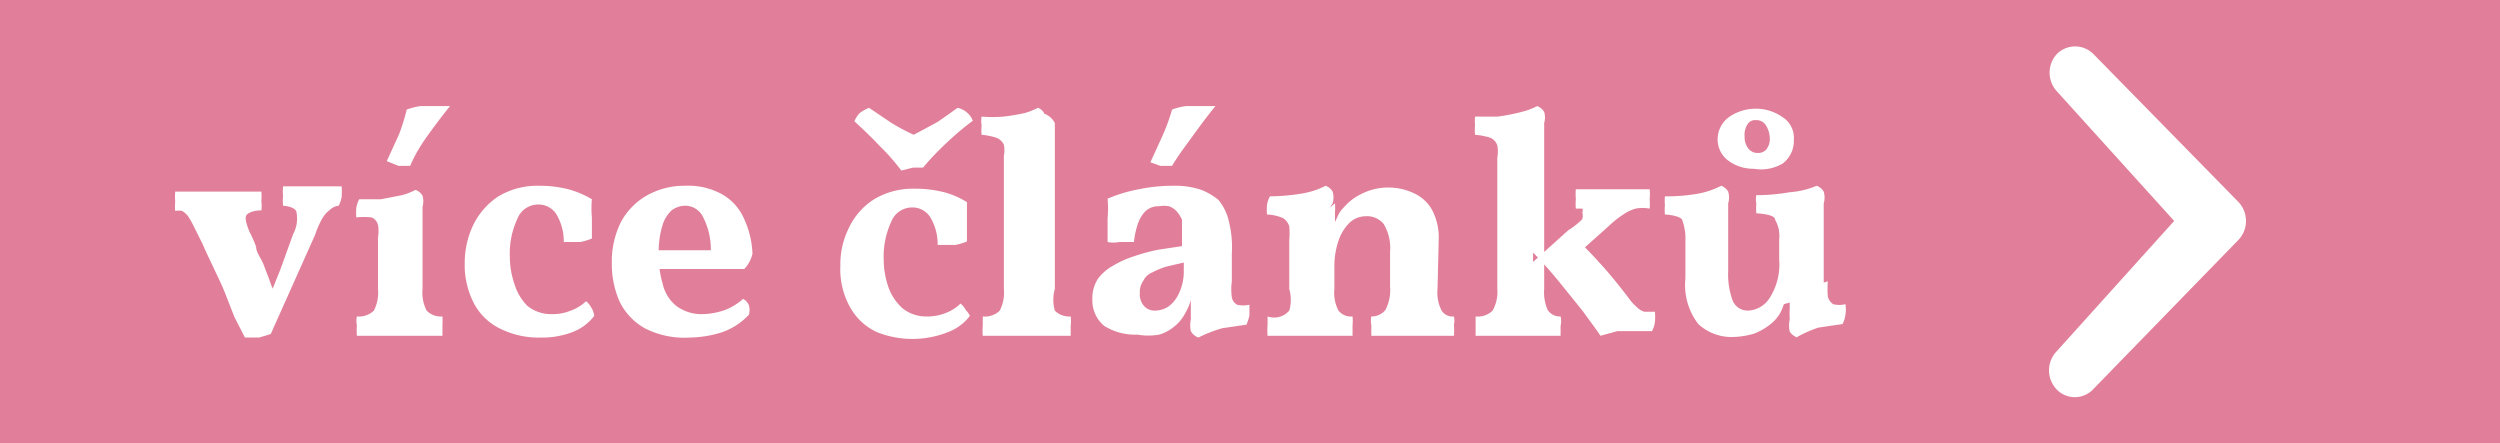 <svg xmlns="http://www.w3.org/2000/svg" viewBox="0 0 42.66 7.56"><defs><style>.cls-1{fill:#e17e99;}.cls-2{fill:#fff;}</style></defs><title>syr_badge</title><g id="Vrstva_2" data-name="Vrstva 2"><g id="Vrstva_1-2" data-name="Vrstva 1"><rect class="cls-1" width="42.66" height="7.56"/><g id="Vrstva_1-2-2" data-name="Vrstva 1-2"><path class="cls-2" d="M35.09,6a.47.47,0,0,0,0,.64.43.43,0,0,0,.63,0h0L38.2,4.09a.47.47,0,0,0,0-.64L35.72.92a.44.44,0,0,0-.62,0h0a.47.47,0,0,0,0,.64l2,2.21Z"/></g><path class="cls-2" d="M4.18,5.76,4,5.41,3.84,5c-.06-.15-.13-.29-.2-.44s-.13-.27-.18-.39l-.14-.28a1.63,1.63,0,0,0-.11-.2.41.41,0,0,0-.1-.09.28.28,0,0,0-.12,0,.75.75,0,0,1,0-.16.91.91,0,0,1,0-.17H4.46a1.11,1.11,0,0,1,0,.17.54.54,0,0,1,0,.15c-.15,0-.24.05-.26.09s0,.14.06.28a2,2,0,0,1,.11.25c0,.1.09.2.13.31s.09.23.13.35a2.3,2.3,0,0,1,.12.34H4.55c.08-.23.16-.43.23-.6L5,4a.56.56,0,0,0,.06-.37c0-.07-.11-.11-.23-.12a.75.75,0,0,1,0-.16,1,1,0,0,1,0-.17H5.83a1.21,1.21,0,0,1,0,.18.53.53,0,0,1-.05.15.26.26,0,0,0-.15.07.51.51,0,0,0-.12.13A1.42,1.42,0,0,0,5.38,4L4.62,5.7l-.2.06Z"/><path class="cls-2" d="M6.09,5.73a1.09,1.09,0,0,1,0-.18.33.33,0,0,1,0-.15.37.37,0,0,0,.29-.1.67.67,0,0,0,.07-.37V4.05a.58.58,0,0,0,0-.21.18.18,0,0,0-.11-.13,1.2,1.2,0,0,0-.26,0,.86.86,0,0,1,0-.16.44.44,0,0,1,.05-.15l.37,0,.36-.07a1.1,1.1,0,0,0,.23-.09.23.23,0,0,1,.12.1.34.34,0,0,1,0,.19V4.93a.67.67,0,0,0,.07.37.34.34,0,0,0,.27.1,1.57,1.57,0,0,1,0,.16c0,.05,0,.11,0,.17H6.09ZM7,2.83l-.2,0L6.6,2.75l.21-.46a3.38,3.38,0,0,0,.13-.42,1.05,1.05,0,0,1,.24-.06h.5c-.13.16-.25.32-.38.5S7.07,2.66,7,2.83Z"/><path class="cls-2" d="M10.14,5.39a.84.84,0,0,1-.38.28,1.44,1.44,0,0,1-.53.09,1.46,1.46,0,0,1-.67-.14A1,1,0,0,1,8.1,5.2a1.42,1.42,0,0,1-.17-.72,1.52,1.52,0,0,1,.14-.63,1.24,1.24,0,0,1,.42-.49,1.28,1.28,0,0,1,.7-.19,2,2,0,0,1,.51.06,1.61,1.61,0,0,1,.4.17,1.67,1.67,0,0,0,0,.31c0,.11,0,.23,0,.36a1,1,0,0,1-.2.06H9.62a.89.89,0,0,0-.13-.48.36.36,0,0,0-.31-.16.38.38,0,0,0-.35.24,1.41,1.41,0,0,0-.13.66,1.44,1.44,0,0,0,.08.46A.88.88,0,0,0,9,5.22a.64.64,0,0,0,.42.14.79.79,0,0,0,.32-.06A.72.72,0,0,0,10,5.14a.33.33,0,0,1,.09.11A.33.33,0,0,1,10.14,5.39Z"/><path class="cls-2" d="M11.77,5.76A1.48,1.48,0,0,1,11,5.6a1.05,1.05,0,0,1-.43-.46,1.59,1.59,0,0,1-.13-.66,1.51,1.51,0,0,1,.15-.68,1.14,1.14,0,0,1,.44-.46,1.3,1.3,0,0,1,.66-.17,1.19,1.19,0,0,1,.64.15.89.89,0,0,1,.37.42,1.55,1.55,0,0,1,.14.59.55.55,0,0,1-.14.26H11.52l-.44,0V4.27h1.05A1.21,1.21,0,0,0,12,3.71a.34.34,0,0,0-.31-.2.4.4,0,0,0-.23.08.59.59,0,0,0-.16.27,1.56,1.56,0,0,0-.06.48,1.7,1.7,0,0,0,.07.51.67.67,0,0,0,.23.37.72.72,0,0,0,.46.14,1.21,1.21,0,0,0,.37-.07,1,1,0,0,0,.31-.19.22.22,0,0,1,.1.11.32.32,0,0,1,0,.16,1.15,1.15,0,0,1-.46.3A1.91,1.91,0,0,1,11.77,5.76Z"/><path class="cls-2" d="M16.55,5.39a.84.84,0,0,1-.38.28,1.64,1.64,0,0,1-1.2,0,1,1,0,0,1-.46-.42,1.33,1.33,0,0,1-.17-.72,1.38,1.38,0,0,1,.14-.63,1.17,1.17,0,0,1,.42-.49,1.28,1.28,0,0,1,.7-.19,2,2,0,0,1,.51.06,1.39,1.39,0,0,1,.39.17c0,.1,0,.21,0,.31s0,.23,0,.36a1,1,0,0,1-.2.06H16a.89.89,0,0,0-.13-.48.36.36,0,0,0-.31-.16.38.38,0,0,0-.35.24,1.41,1.41,0,0,0-.13.66,1.44,1.44,0,0,0,.08.46.88.88,0,0,0,.24.36.64.64,0,0,0,.42.14.83.83,0,0,0,.32-.06.72.72,0,0,0,.25-.16.33.33,0,0,1,.09.11A.33.33,0,0,1,16.55,5.39ZM15.38,2.91A3.67,3.67,0,0,0,15,2.48c-.14-.15-.28-.28-.42-.41a.42.42,0,0,1,.09-.14.61.61,0,0,1,.16-.09l.37.25a3.72,3.72,0,0,0,.39.21l.17-.09L16,2.08l.2-.14.14-.1a.35.35,0,0,1,.16.08.33.33,0,0,1,.1.14,5,5,0,0,0-.45.38,5,5,0,0,0-.4.42l-.17,0Z"/><path class="cls-2" d="M16.77,5.73a1.09,1.09,0,0,1,0-.18q0-.09,0-.15a.36.36,0,0,0,.29-.1.67.67,0,0,0,.07-.37V2.66a.5.5,0,0,0,0-.19A.23.23,0,0,0,17,2.35a1.09,1.09,0,0,0-.25-.05.86.86,0,0,1,0-.16.44.44,0,0,1,0-.15,2.31,2.31,0,0,0,.37,0,3.37,3.37,0,0,0,.36-.06,1.1,1.1,0,0,0,.23-.09.18.18,0,0,1,.11.1A.33.33,0,0,1,18,2.1V4.93A.67.67,0,0,0,18,5.3a.34.34,0,0,0,.27.1.57.57,0,0,1,0,.16v.17H16.77Z"/><path class="cls-2" d="M20.45,5.76a.24.24,0,0,1-.13-.11.5.5,0,0,1,0-.2s0-.1,0-.16,0-.11,0-.17h0a1,1,0,0,1-.11.25.67.67,0,0,1-.17.2.72.72,0,0,1-.26.14,1.07,1.07,0,0,1-.37,0,1,1,0,0,1-.57-.15.57.57,0,0,1-.2-.46.6.6,0,0,1,.1-.35A.81.81,0,0,1,19,4.53a1.7,1.7,0,0,1,.36-.16,3.11,3.11,0,0,1,.41-.11l.4-.06c0-.11,0-.2,0-.27s0-.13,0-.18a.57.57,0,0,0-.08-.13.33.33,0,0,0-.14-.1.47.47,0,0,0-.17,0,.32.32,0,0,0-.24.09.58.58,0,0,0-.13.23,1.36,1.36,0,0,0-.06.29H19.1a.53.53,0,0,1-.2,0V3.73a2,2,0,0,0,0-.34,2.54,2.54,0,0,1,.53-.16A2.81,2.81,0,0,1,20,3.17a1.43,1.43,0,0,1,.5.07,1.11,1.11,0,0,1,.29.17.85.85,0,0,1,.17.33,1.8,1.8,0,0,1,.06.58V4.8a1,1,0,0,0,0,.27.18.18,0,0,0,.09.13.48.48,0,0,0,.21,0v.18a.75.75,0,0,1-.05.16l-.41.06A2.22,2.22,0,0,0,20.45,5.76Zm-.74-.46a.43.43,0,0,0,.23-.07A.58.58,0,0,0,20.12,5a.86.86,0,0,0,.08-.38V4.48l-.3.07a1.33,1.33,0,0,0-.24.1.29.29,0,0,0-.15.14.33.33,0,0,0-.06.21.3.3,0,0,0,.08.23A.24.24,0,0,0,19.71,5.3ZM20,2.83l-.2,0-.17-.06.21-.46A3.38,3.38,0,0,0,20,1.87a1.05,1.05,0,0,1,.24-.06h.5c-.13.16-.25.32-.38.5S20.1,2.66,20,2.83Z"/><path class="cls-2" d="M24.53,4.93a.67.67,0,0,0,.07.37.22.22,0,0,0,.21.1.32.32,0,0,1,0,.14,1.15,1.15,0,0,1,0,.19H23.4c0-.06,0-.12,0-.18a.4.4,0,0,1,0-.15.3.3,0,0,0,.24-.11.72.72,0,0,0,.08-.4V4.3a.8.8,0,0,0-.11-.48.37.37,0,0,0-.31-.13.41.41,0,0,0-.26.1.77.77,0,0,0-.19.29,1.36,1.36,0,0,0-.08.49v.36a.65.65,0,0,0,.07.37.27.27,0,0,0,.24.1.83.83,0,0,1,0,.15v.18H21.63a1.15,1.15,0,0,1,0-.19c0-.06,0-.1,0-.14A.34.34,0,0,0,22,5.3.67.67,0,0,0,22,4.93V4.1l.78-.63a.86.86,0,0,1,0,.15s0,.11,0,.17l.06-.13a.47.47,0,0,1,.09-.12.91.91,0,0,1,.3-.23,1,1,0,0,1,.46-.11,1,1,0,0,1,.42.09.67.67,0,0,1,.32.28,1,1,0,0,1,.12.52ZM22,4.58V4.1a1.44,1.44,0,0,0,0-.24.26.26,0,0,0-.11-.14.77.77,0,0,0-.27-.06.88.88,0,0,1,0-.16.44.44,0,0,1,.05-.15,3.43,3.43,0,0,0,.56-.05,1.34,1.34,0,0,0,.39-.13.23.23,0,0,1,.12.1.35.35,0,0,1,0,.2Z"/><path class="cls-2" d="M25.18,5.73c0-.06,0-.12,0-.18s0-.11,0-.15a.36.36,0,0,0,.29-.1.65.65,0,0,0,.08-.37V2.69a.58.58,0,0,0,0-.21.22.22,0,0,0-.12-.13,1.2,1.2,0,0,0-.26-.05.86.86,0,0,1,0-.16.88.88,0,0,1,0-.15l.38,0A3.17,3.17,0,0,0,26,1.9a1.1,1.1,0,0,0,.23-.09.23.23,0,0,1,.12.1.34.34,0,0,1,0,.19V4.93a.75.75,0,0,0,.06.36.25.25,0,0,0,.22.11.35.35,0,0,1,0,.16c0,.05,0,.11,0,.17h-1.5Zm2.13,0c-.07-.11-.18-.25-.3-.42l-.42-.52c-.15-.18-.29-.34-.43-.48l0,.16.6-.54A1.33,1.33,0,0,0,27,3.74.22.22,0,0,0,27,3.62a.06.06,0,0,0,0-.06s0,0-.11,0a1,1,0,0,1,0-.17.81.81,0,0,1,0-.16h1.26a.91.91,0,0,1,0,.17.94.94,0,0,1,0,.16.64.64,0,0,0-.24,0,.67.67,0,0,0-.21.1,1.64,1.64,0,0,0-.24.19l-.47.42L26.81,4a5.44,5.44,0,0,1,.48.48c.16.17.32.37.49.59a.86.86,0,0,0,.15.17.31.31,0,0,0,.13.08l.18,0a1,1,0,0,1,0,.17.43.43,0,0,1-.05.16h-.59Z"/><path class="cls-2" d="M29.58,5.75a.83.83,0,0,1-.6-.22,1.09,1.09,0,0,1-.22-.78V4.1a.87.87,0,0,0-.05-.33c0-.06-.14-.1-.3-.11a.88.88,0,0,1,0-.16.83.83,0,0,1,0-.15A3,3,0,0,0,29,3.3a1.41,1.41,0,0,0,.37-.13.23.23,0,0,1,.12.1.35.35,0,0,1,0,.2V4.62a1.31,1.31,0,0,0,.08.52.28.28,0,0,0,.26.16.46.46,0,0,0,.37-.22,1.06,1.06,0,0,0,.16-.65V4.08a.54.54,0,0,0-.07-.33c0-.07-.15-.1-.32-.11a1,1,0,0,1,0-.17.33.33,0,0,1,0-.14,3.27,3.27,0,0,0,.57-.05A1.45,1.45,0,0,0,31,3.17a.23.23,0,0,1,.12.1.35.35,0,0,1,0,.2V5l-.68.19a.75.75,0,0,1-.08.18.69.69,0,0,1-.11.13,1.08,1.08,0,0,1-.31.19A1.33,1.33,0,0,1,29.58,5.75Zm.35-2.87a.72.72,0,0,1-.44-.14.45.45,0,0,1-.18-.38A.47.47,0,0,1,29.5,2a.8.8,0,0,1,.92,0,.42.42,0,0,1,.19.39.48.48,0,0,1-.19.4A.72.72,0,0,1,29.93,2.88ZM30,2.61a.18.18,0,0,0,.14-.06.28.28,0,0,0,.06-.18.43.43,0,0,0-.06-.22.19.19,0,0,0-.18-.1.15.15,0,0,0-.14.07.33.33,0,0,0-.05.21.32.32,0,0,0,.06.2A.2.2,0,0,0,30,2.61Zm.67,3.15a.27.27,0,0,1-.13-.1.48.48,0,0,1,0-.21,1.91,1.91,0,0,1,0-.2A2,2,0,0,1,30.55,5l.64-.2a1.61,1.61,0,0,0,0,.26.22.22,0,0,0,.09.13.41.41,0,0,0,.21,0,.54.54,0,0,1,0,.18.43.43,0,0,1-.05.16l-.41.06A2.09,2.09,0,0,0,30.65,5.76Z"/></g></g></svg>